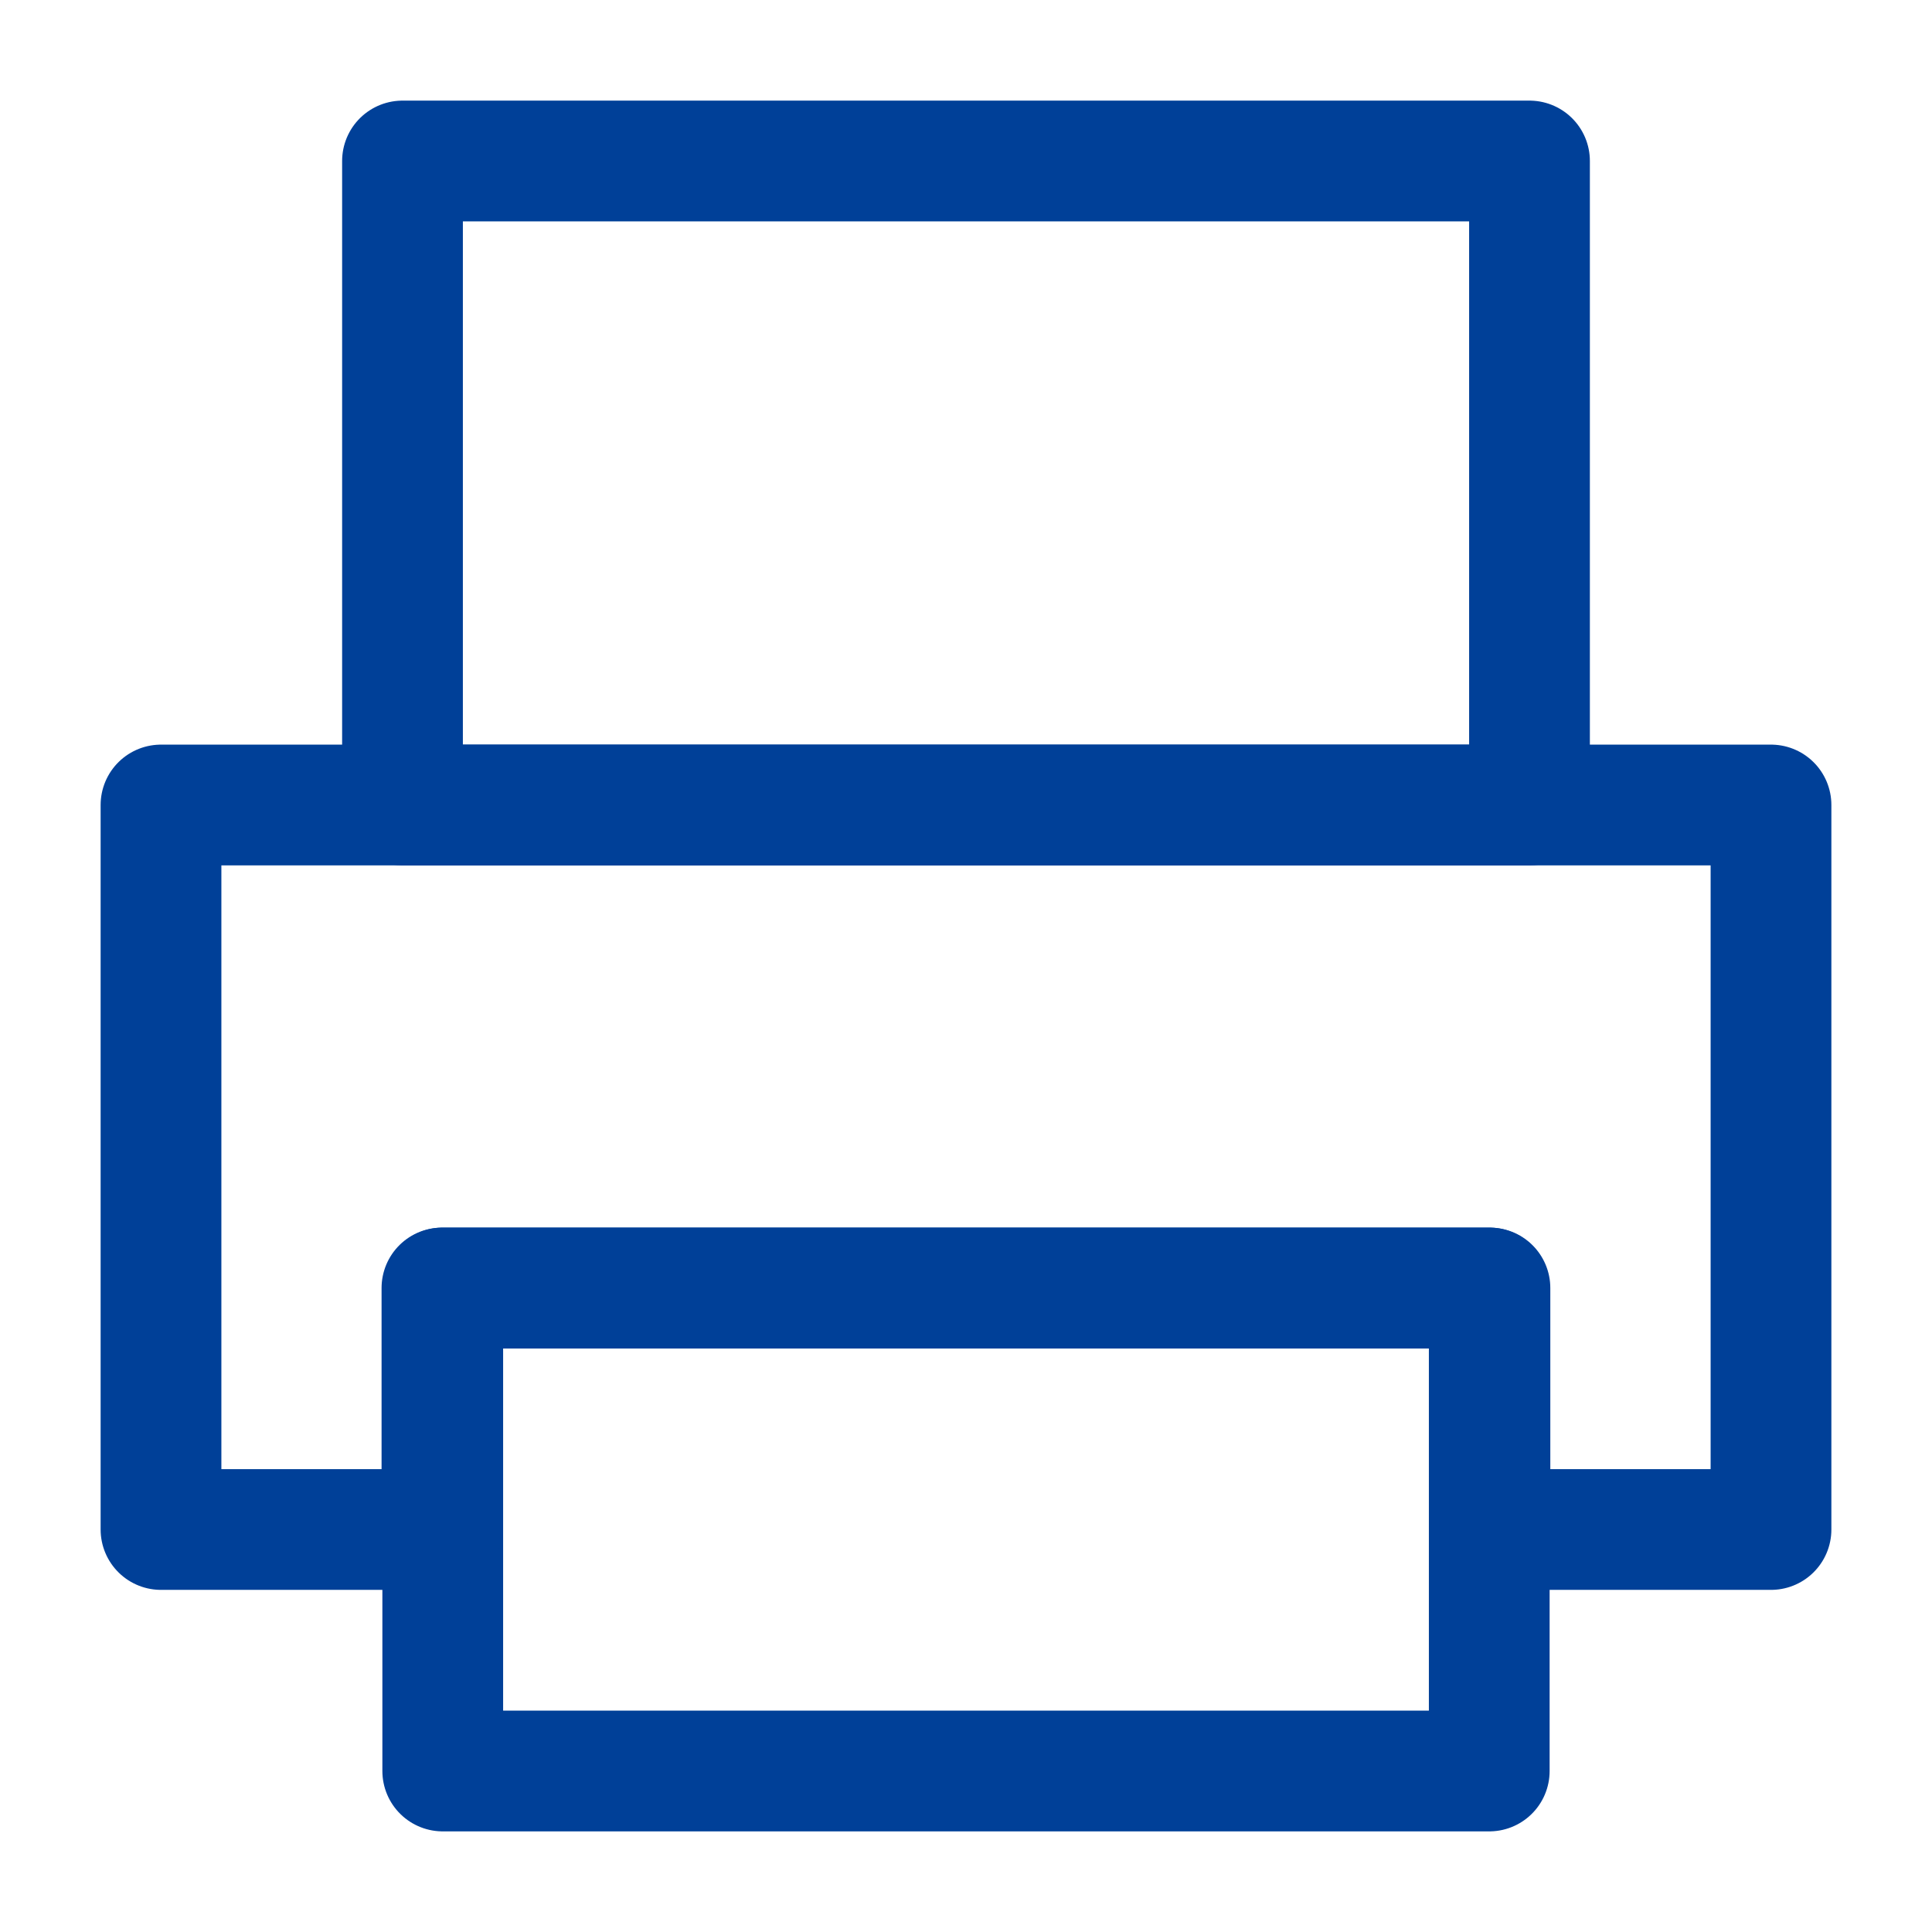 <?xml version="1.0" encoding="UTF-8"?><svg width="32" height="32" viewBox="0 0 48 48" fill="none" xmlns="http://www.w3.org/2000/svg"><path d="M37 32H11V44H37V32Z" fill="none" stroke="#004098" stroke-width="3" stroke-linejoin="round"/><path fill-rule="evenodd" clip-rule="evenodd" d="M4 20H44V38H37.017V32H10.98V38H4V20Z" stroke="#004098" stroke-width="3" stroke-linecap="round" stroke-linejoin="round"/><path d="M38 4H10V20H38V4Z" fill="none" stroke="#004098" stroke-width="3" stroke-linejoin="round"/></svg>